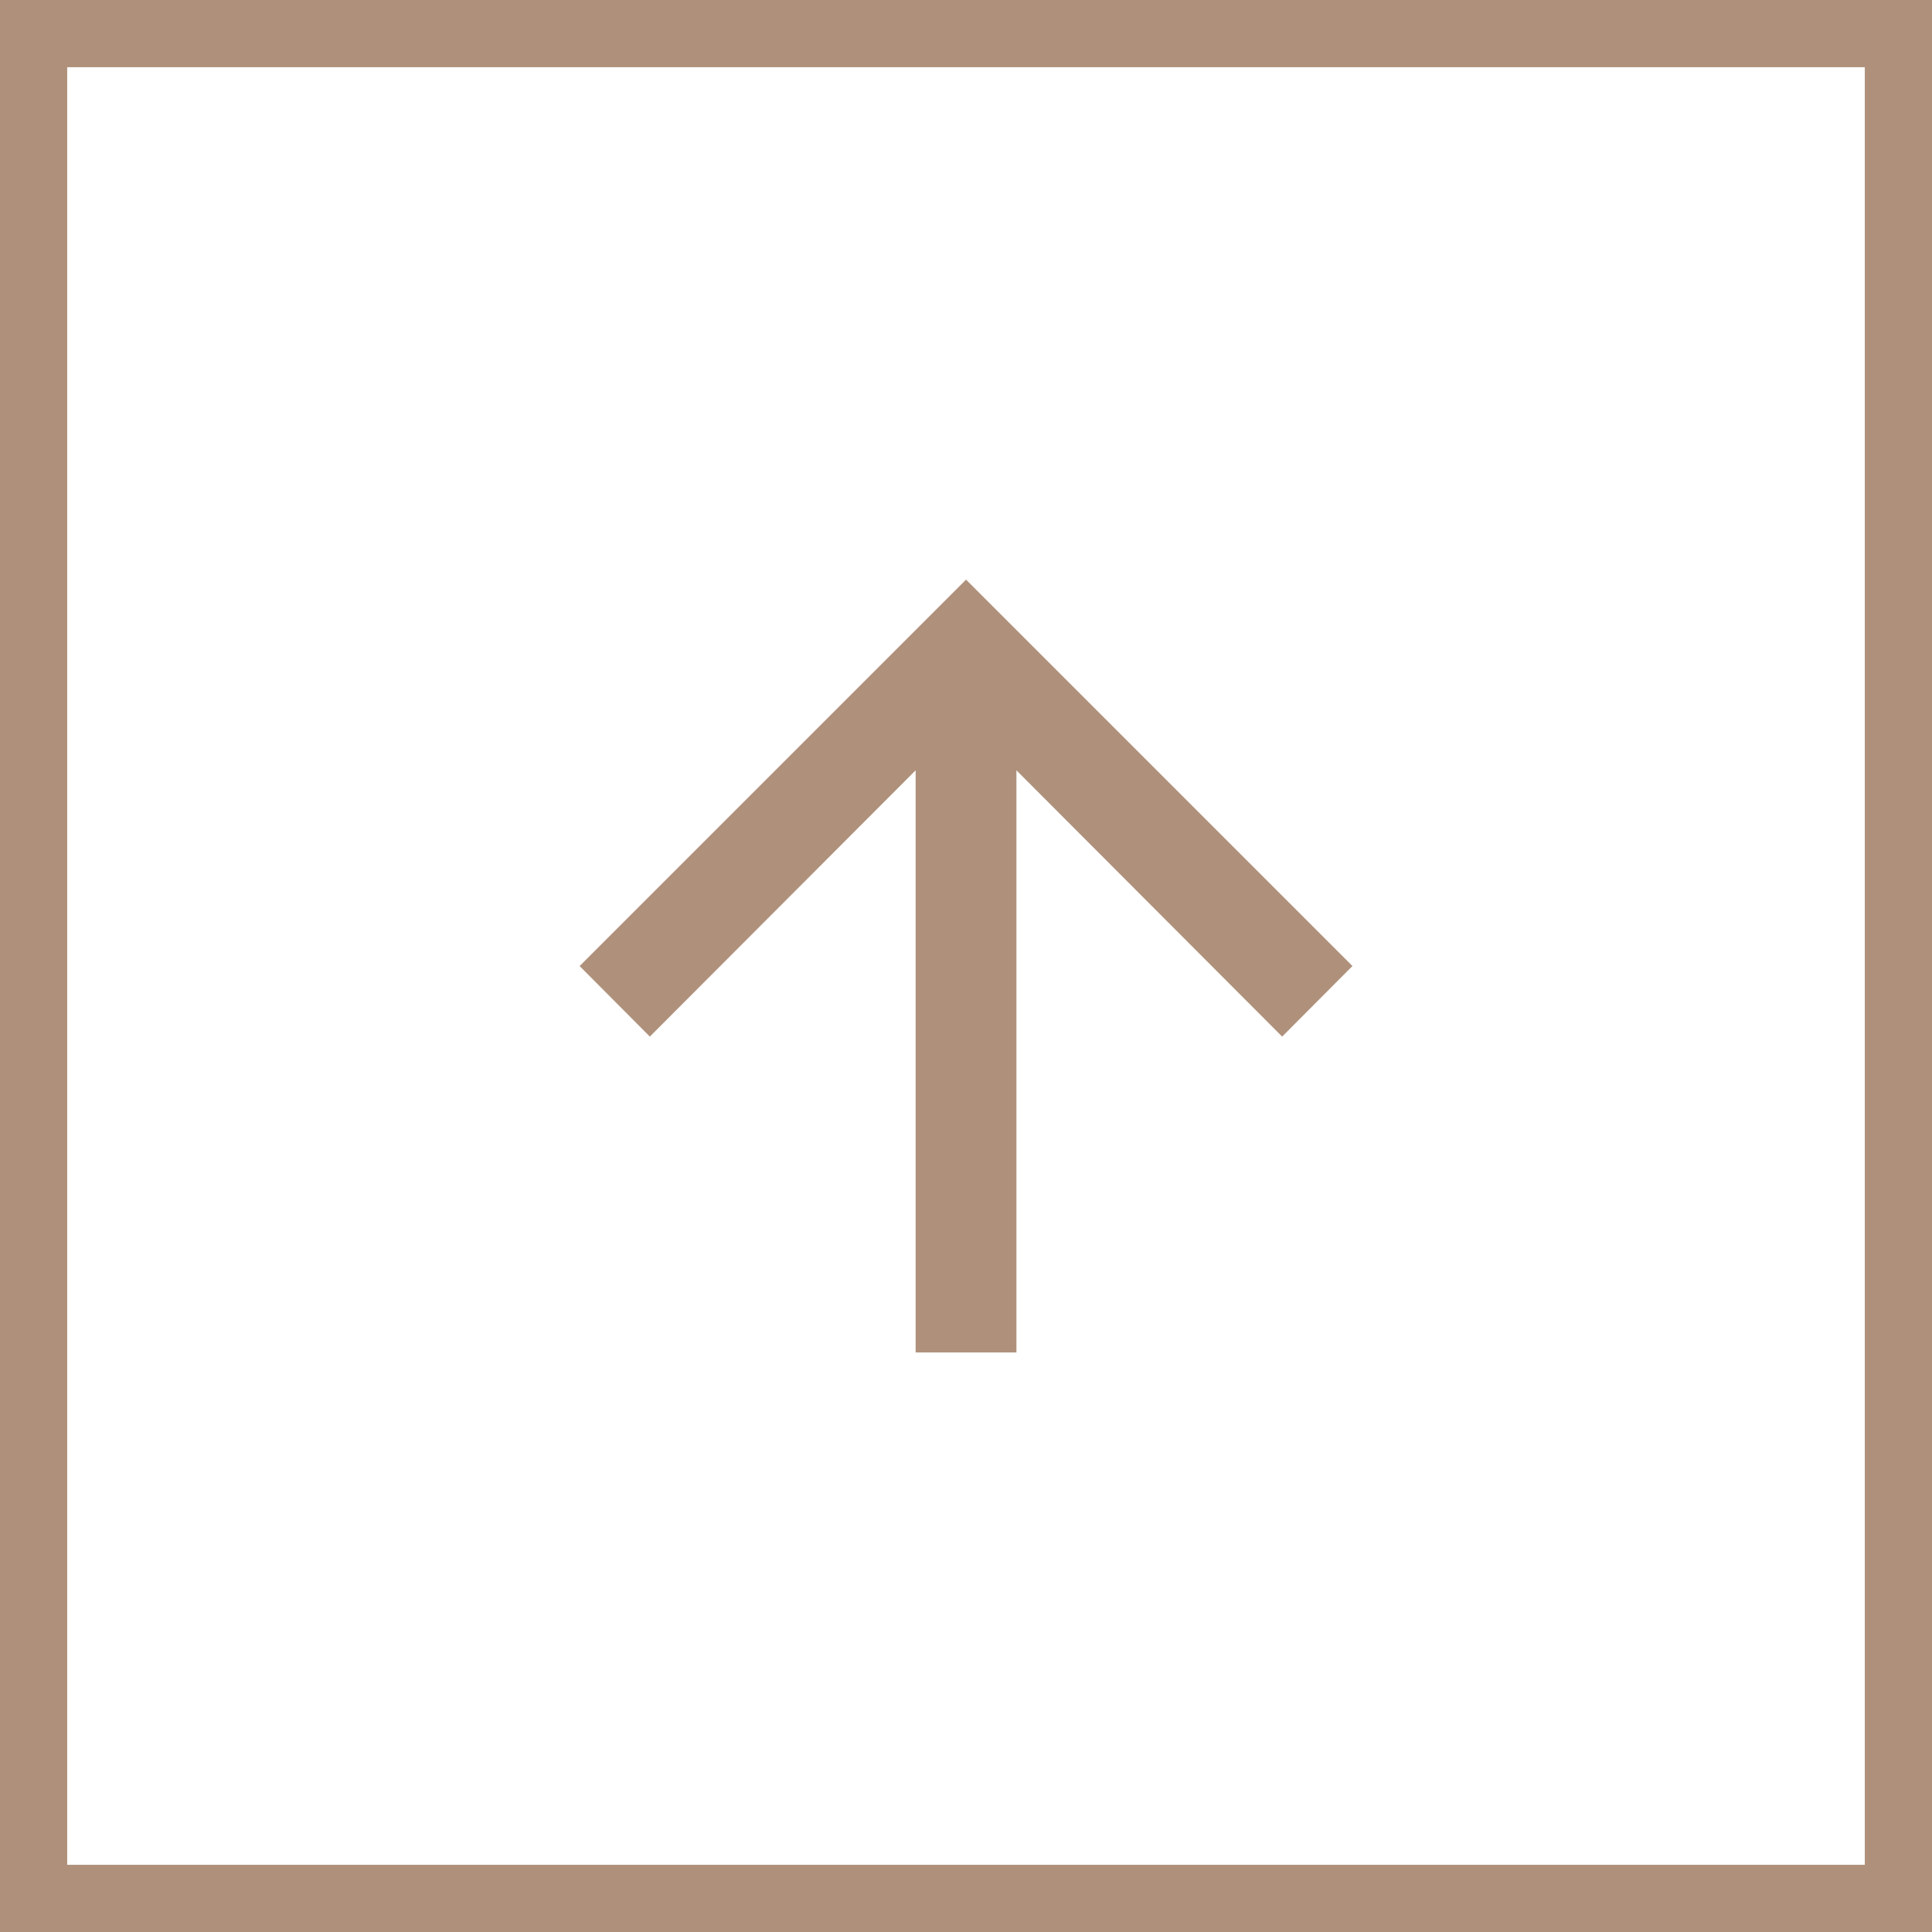 <svg xmlns="http://www.w3.org/2000/svg" viewBox="0 0 28.749 28.749">
  <defs>
    <style>
      .cls-1, .cls-4 {
        fill: none;
      }

      .cls-1 {
        stroke: #af917b;
      }

      .cls-2 {
        fill: #af917b;
      }

      .cls-3 {
        stroke: none;
      }
    </style>
  </defs>
  <g id="Group_57" data-name="Group 57" transform="translate(-1745.625 -1034.625)">
    <g id="Rectangle_130" data-name="Rectangle 130" class="cls-1" transform="translate(1745.625 1034.625)">
      <rect class="cls-3" width="28.749" height="28.749"/>
      <rect class="cls-4" x="0.5" y="0.5" width="27.749" height="27.749"/>
    </g>
    <path id="Path_10" data-name="Path 10" class="cls-2" d="M5.75,0,4.7,1.045,8.662,5H0V6.5H8.662L4.7,10.454,5.75,11.5,11.5,5.75Z" transform="translate(1754.25 1054.75) rotate(-90)"/>
  </g>
</svg>

